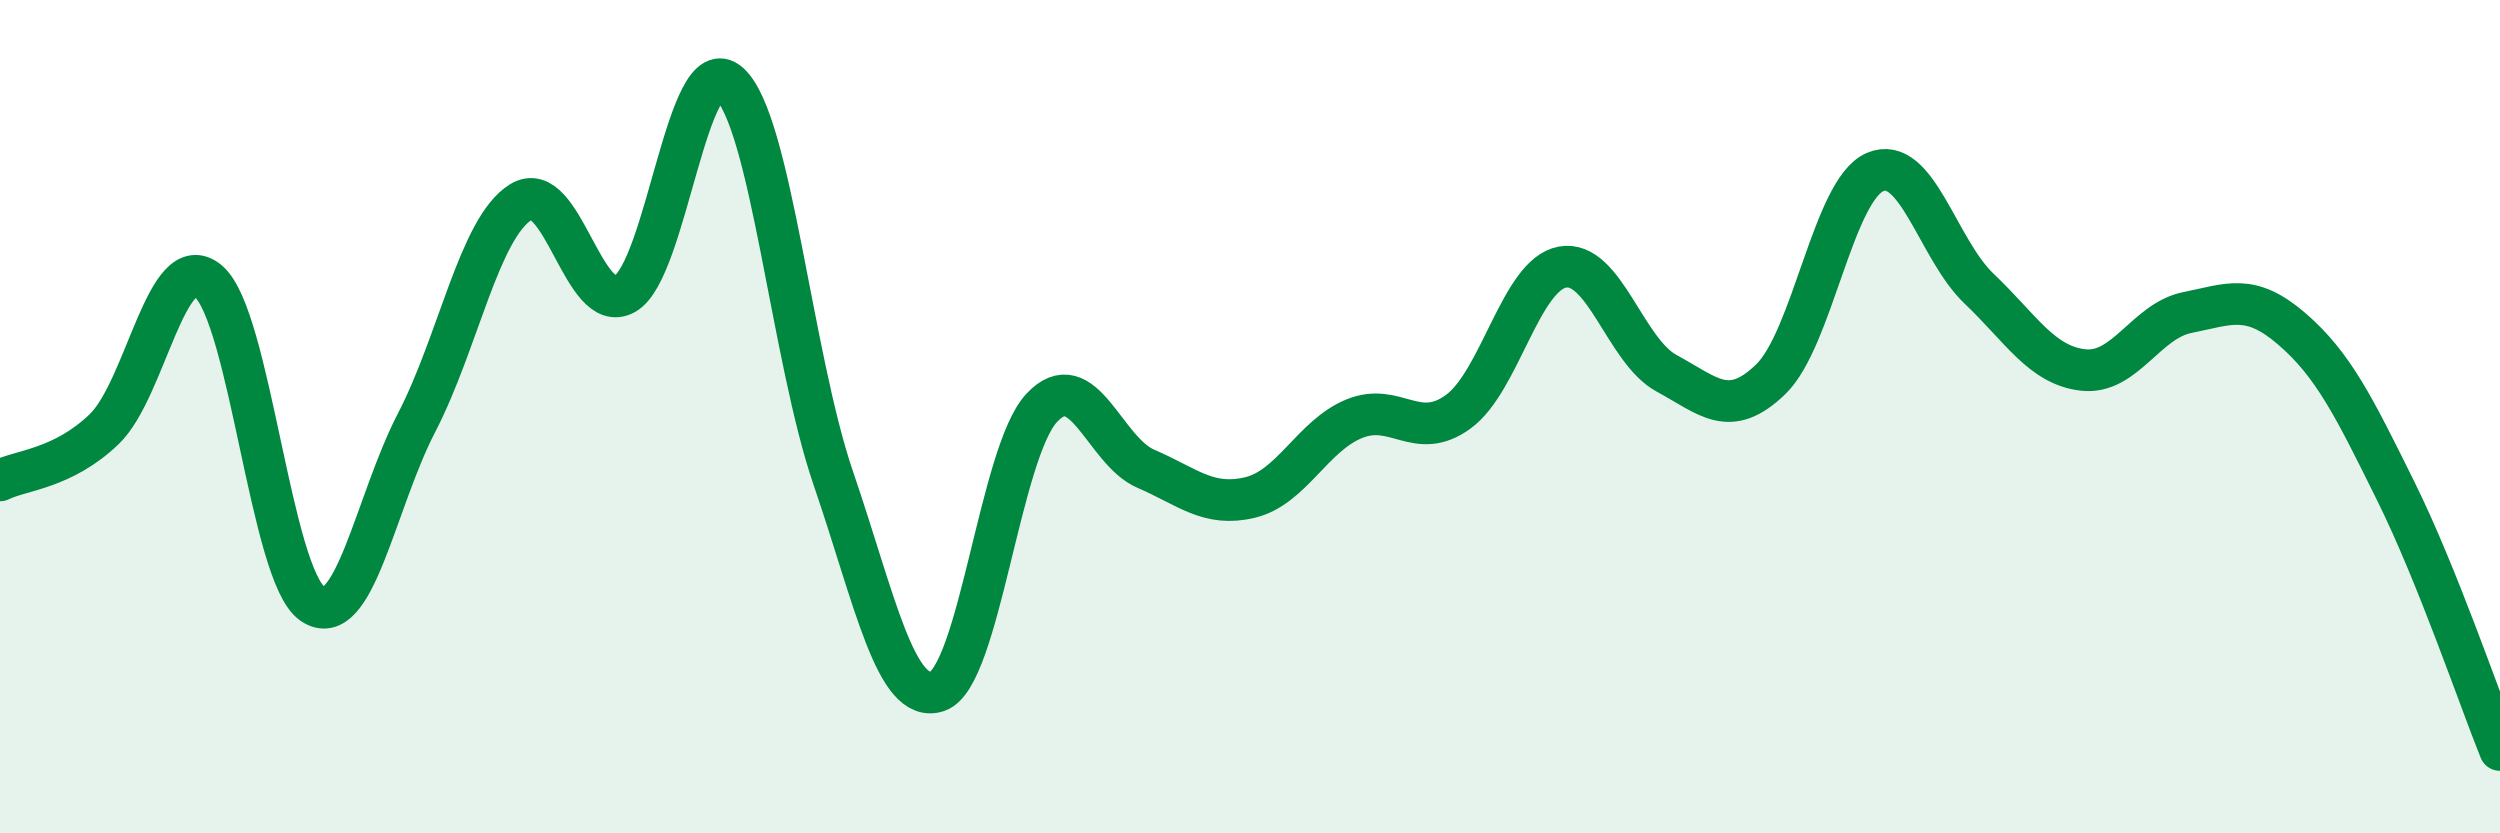
    <svg width="60" height="20" viewBox="0 0 60 20" xmlns="http://www.w3.org/2000/svg">
      <path
        d="M 0,11.53 C 0.5,11.28 1.5,11.26 2.5,10.3 C 3.5,9.34 4,5.91 5,6.75 C 6,7.59 6.5,13.81 7.5,14.49 C 8.5,15.17 9,12.07 10,10.14 C 11,8.21 11.5,5.47 12.5,4.85 C 13.5,4.23 14,7.62 15,7.05 C 16,6.48 16.5,1.11 17.5,2 C 18.5,2.89 19,8.56 20,11.48 C 21,14.4 21.5,16.93 22.5,16.59 C 23.5,16.25 24,10.86 25,9.79 C 26,8.72 26.5,10.82 27.5,11.25 C 28.5,11.68 29,12.18 30,11.94 C 31,11.7 31.5,10.46 32.5,10.05 C 33.5,9.64 34,10.61 35,9.88 C 36,9.15 36.5,6.59 37.5,6.41 C 38.5,6.23 39,8.42 40,8.96 C 41,9.5 41.5,10.07 42.5,9.1 C 43.5,8.13 44,4.56 45,4.13 C 46,3.7 46.5,5.98 47.5,6.93 C 48.5,7.88 49,8.77 50,8.88 C 51,8.99 51.5,7.7 52.5,7.5 C 53.5,7.3 54,7.03 55,7.89 C 56,8.75 56.5,9.77 57.5,11.79 C 58.5,13.81 59.5,16.76 60,18L60 20L0 20Z"
        fill="#008740"
        opacity="0.1"
        stroke-linecap="round"
        stroke-linejoin="round"
      />
      <path
        d="M 0,11.53 C 0.5,11.28 1.5,11.26 2.5,10.3 C 3.5,9.34 4,5.91 5,6.75 C 6,7.59 6.5,13.81 7.5,14.49 C 8.5,15.17 9,12.07 10,10.14 C 11,8.21 11.5,5.47 12.5,4.85 C 13.5,4.23 14,7.62 15,7.05 C 16,6.48 16.5,1.11 17.5,2 C 18.5,2.89 19,8.56 20,11.48 C 21,14.4 21.5,16.93 22.5,16.59 C 23.5,16.25 24,10.86 25,9.79 C 26,8.72 26.5,10.82 27.5,11.25 C 28.5,11.68 29,12.18 30,11.94 C 31,11.7 31.5,10.46 32.5,10.05 C 33.5,9.64 34,10.61 35,9.88 C 36,9.15 36.5,6.59 37.5,6.41 C 38.5,6.23 39,8.42 40,8.96 C 41,9.5 41.5,10.07 42.5,9.1 C 43.5,8.13 44,4.56 45,4.13 C 46,3.7 46.5,5.98 47.5,6.93 C 48.5,7.88 49,8.77 50,8.88 C 51,8.99 51.5,7.7 52.5,7.5 C 53.5,7.3 54,7.03 55,7.89 C 56,8.75 56.5,9.77 57.5,11.79 C 58.5,13.81 59.5,16.76 60,18"
        stroke="#008740"
        stroke-width="1"
        fill="none"
        stroke-linecap="round"
        stroke-linejoin="round"
      />
    </svg>
  